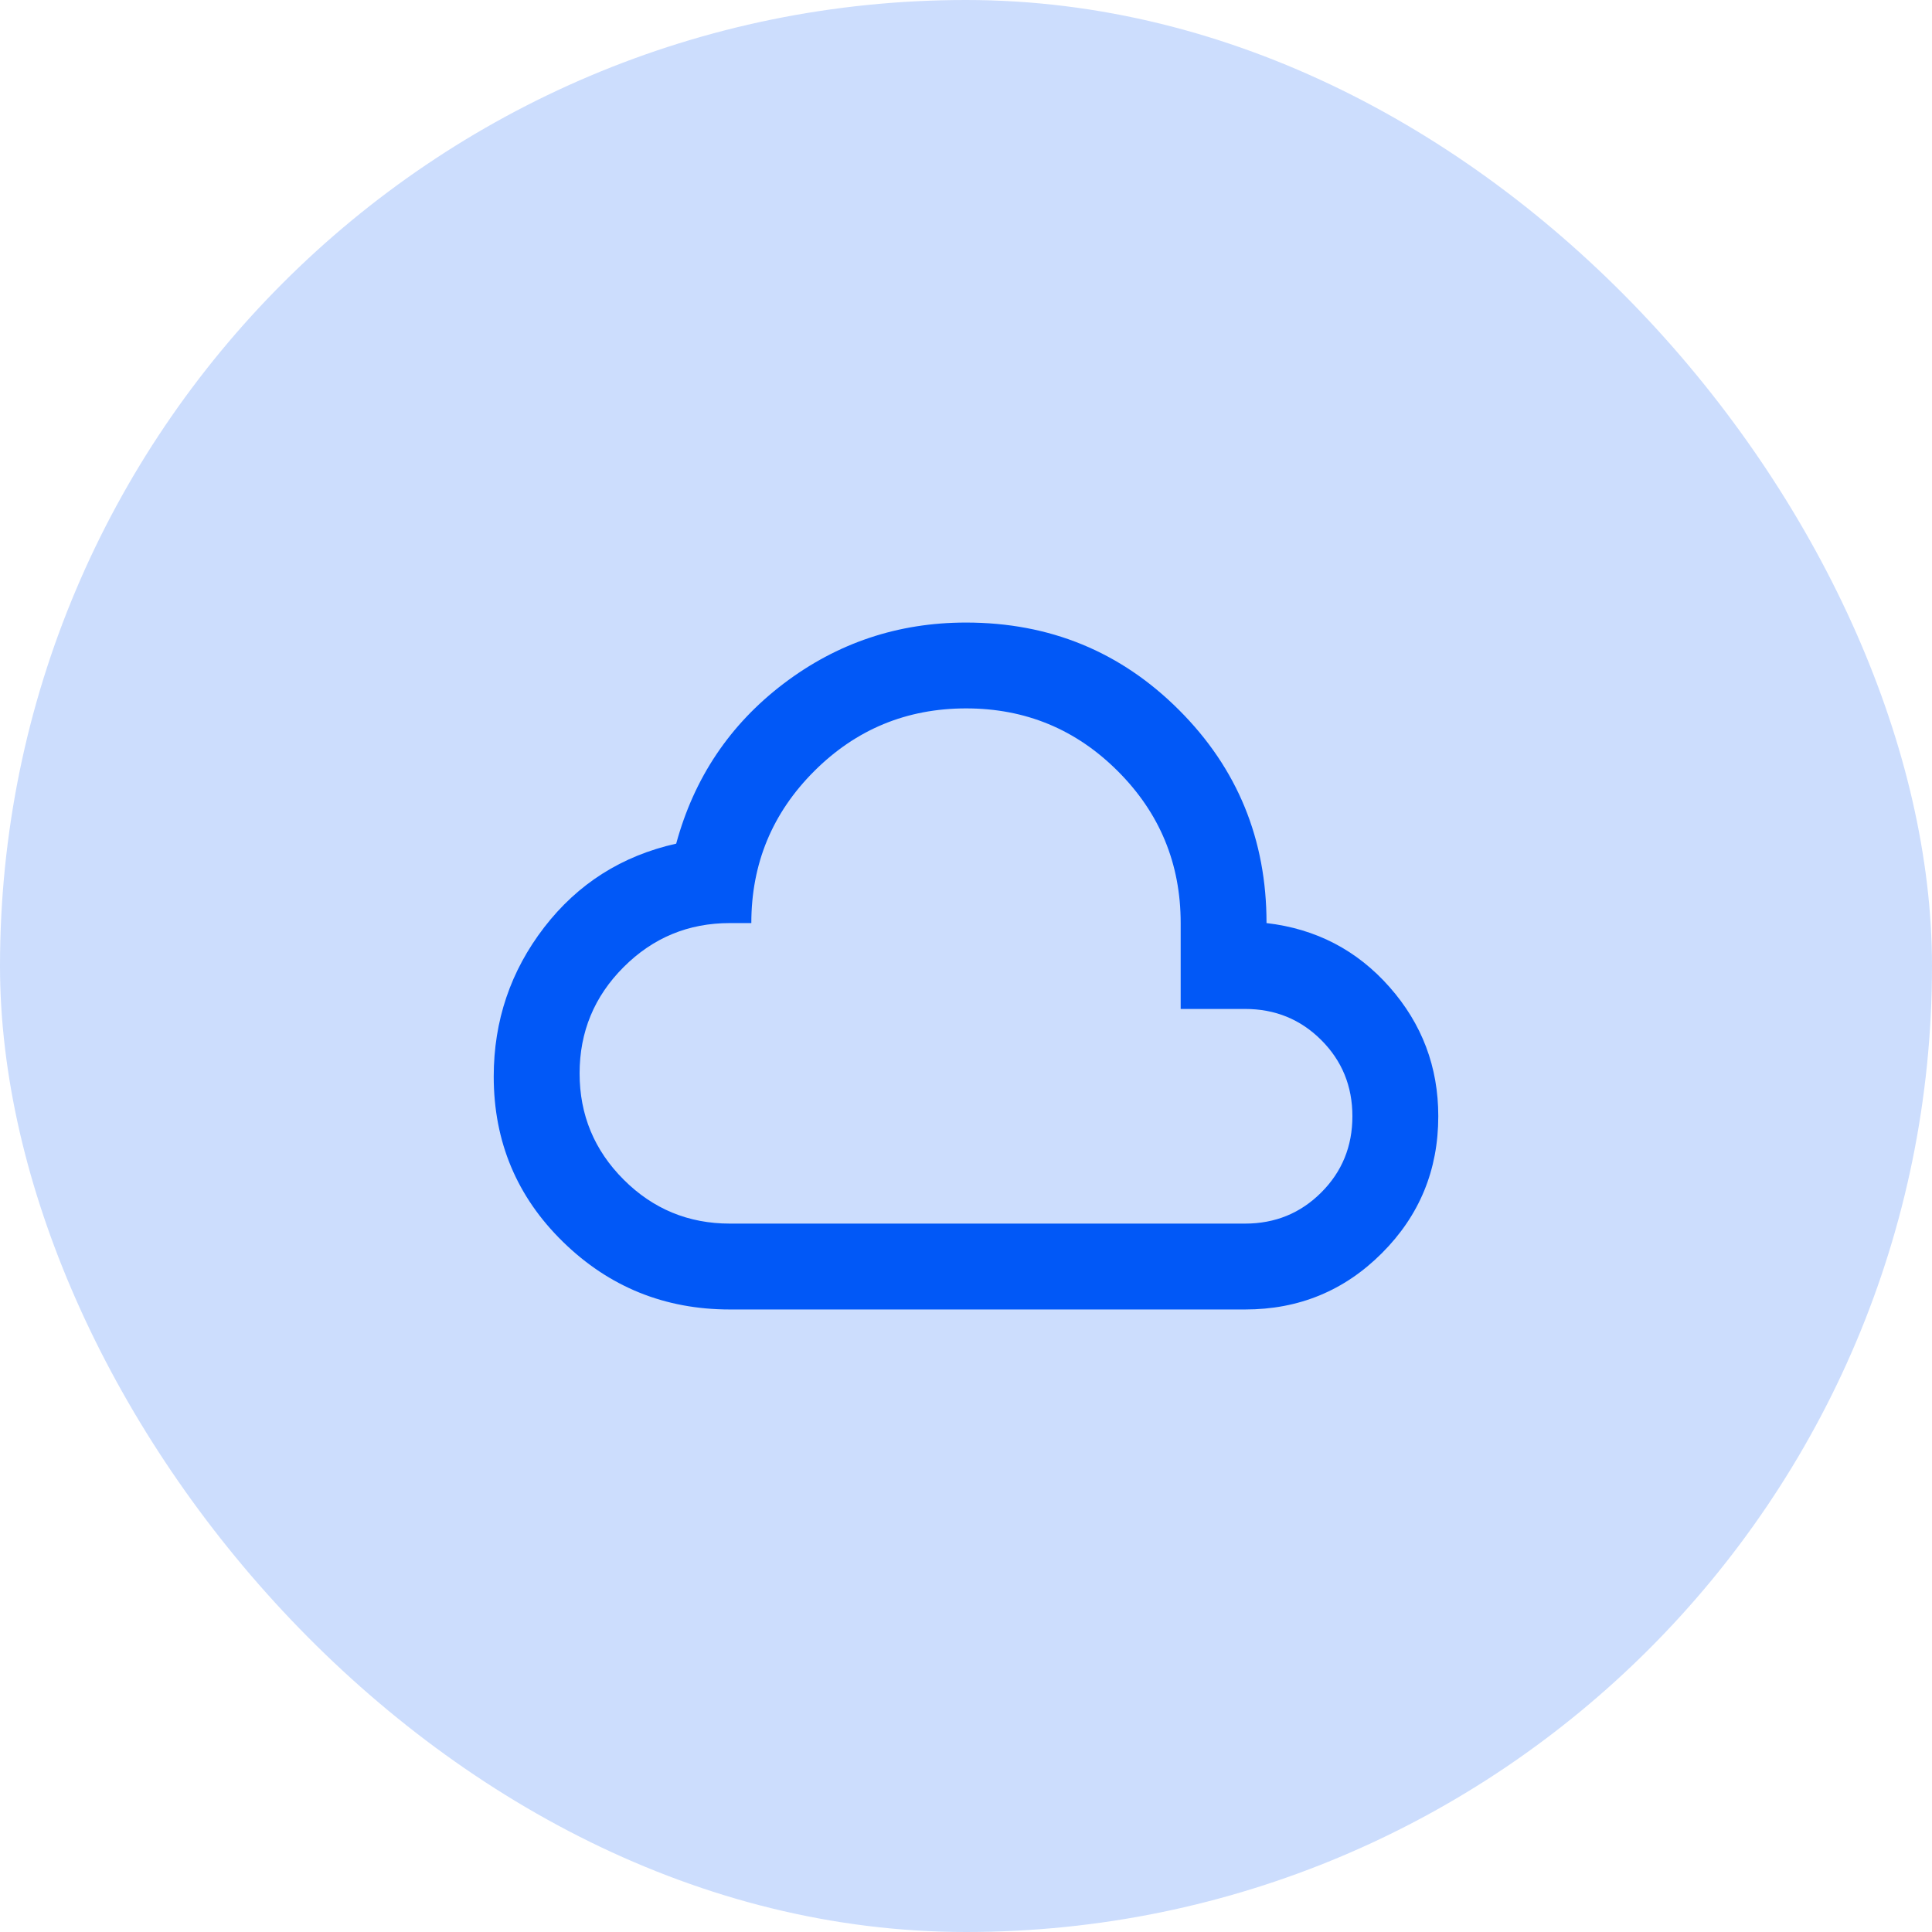 <svg width="60" height="60" viewBox="0 0 60 60" fill="none" xmlns="http://www.w3.org/2000/svg">
<rect width="60" height="60" rx="30" fill="#0158F7" fill-opacity="0.2"/>
<path d="M22.667 40.667C20.645 40.667 18.917 39.967 17.484 38.567C16.051 37.167 15.334 35.456 15.333 33.434C15.333 31.7 15.856 30.156 16.9 28.8C17.945 27.445 19.311 26.578 21 26.2C21.556 24.156 22.667 22.5 24.333 21.233C26 19.967 27.889 19.334 30 19.334C32.6 19.334 34.806 20.239 36.617 22.051C38.429 23.862 39.334 26.068 39.333 28.667C40.867 28.845 42.139 29.506 43.151 30.651C44.162 31.796 44.668 33.134 44.667 34.667C44.667 36.334 44.084 37.75 42.917 38.917C41.751 40.085 40.334 40.668 38.667 40.667H22.667ZM22.667 38H38.667C39.6 38 40.389 37.678 41.033 37.033C41.678 36.389 42 35.6 42 34.667C42 33.733 41.678 32.945 41.033 32.3C40.389 31.656 39.6 31.334 38.667 31.334H36.667V28.667C36.667 26.822 36.017 25.25 34.716 23.95C33.416 22.649 31.844 21.999 30 22C28.157 22.001 26.584 22.651 25.284 23.951C23.984 25.25 23.333 26.822 23.333 28.667H22.667C21.378 28.667 20.278 29.122 19.367 30.034C18.456 30.945 18 32.045 18 33.334C18 34.622 18.456 35.722 19.367 36.633C20.278 37.545 21.378 38 22.667 38Z" fill="#0158F7"/>
</svg>
